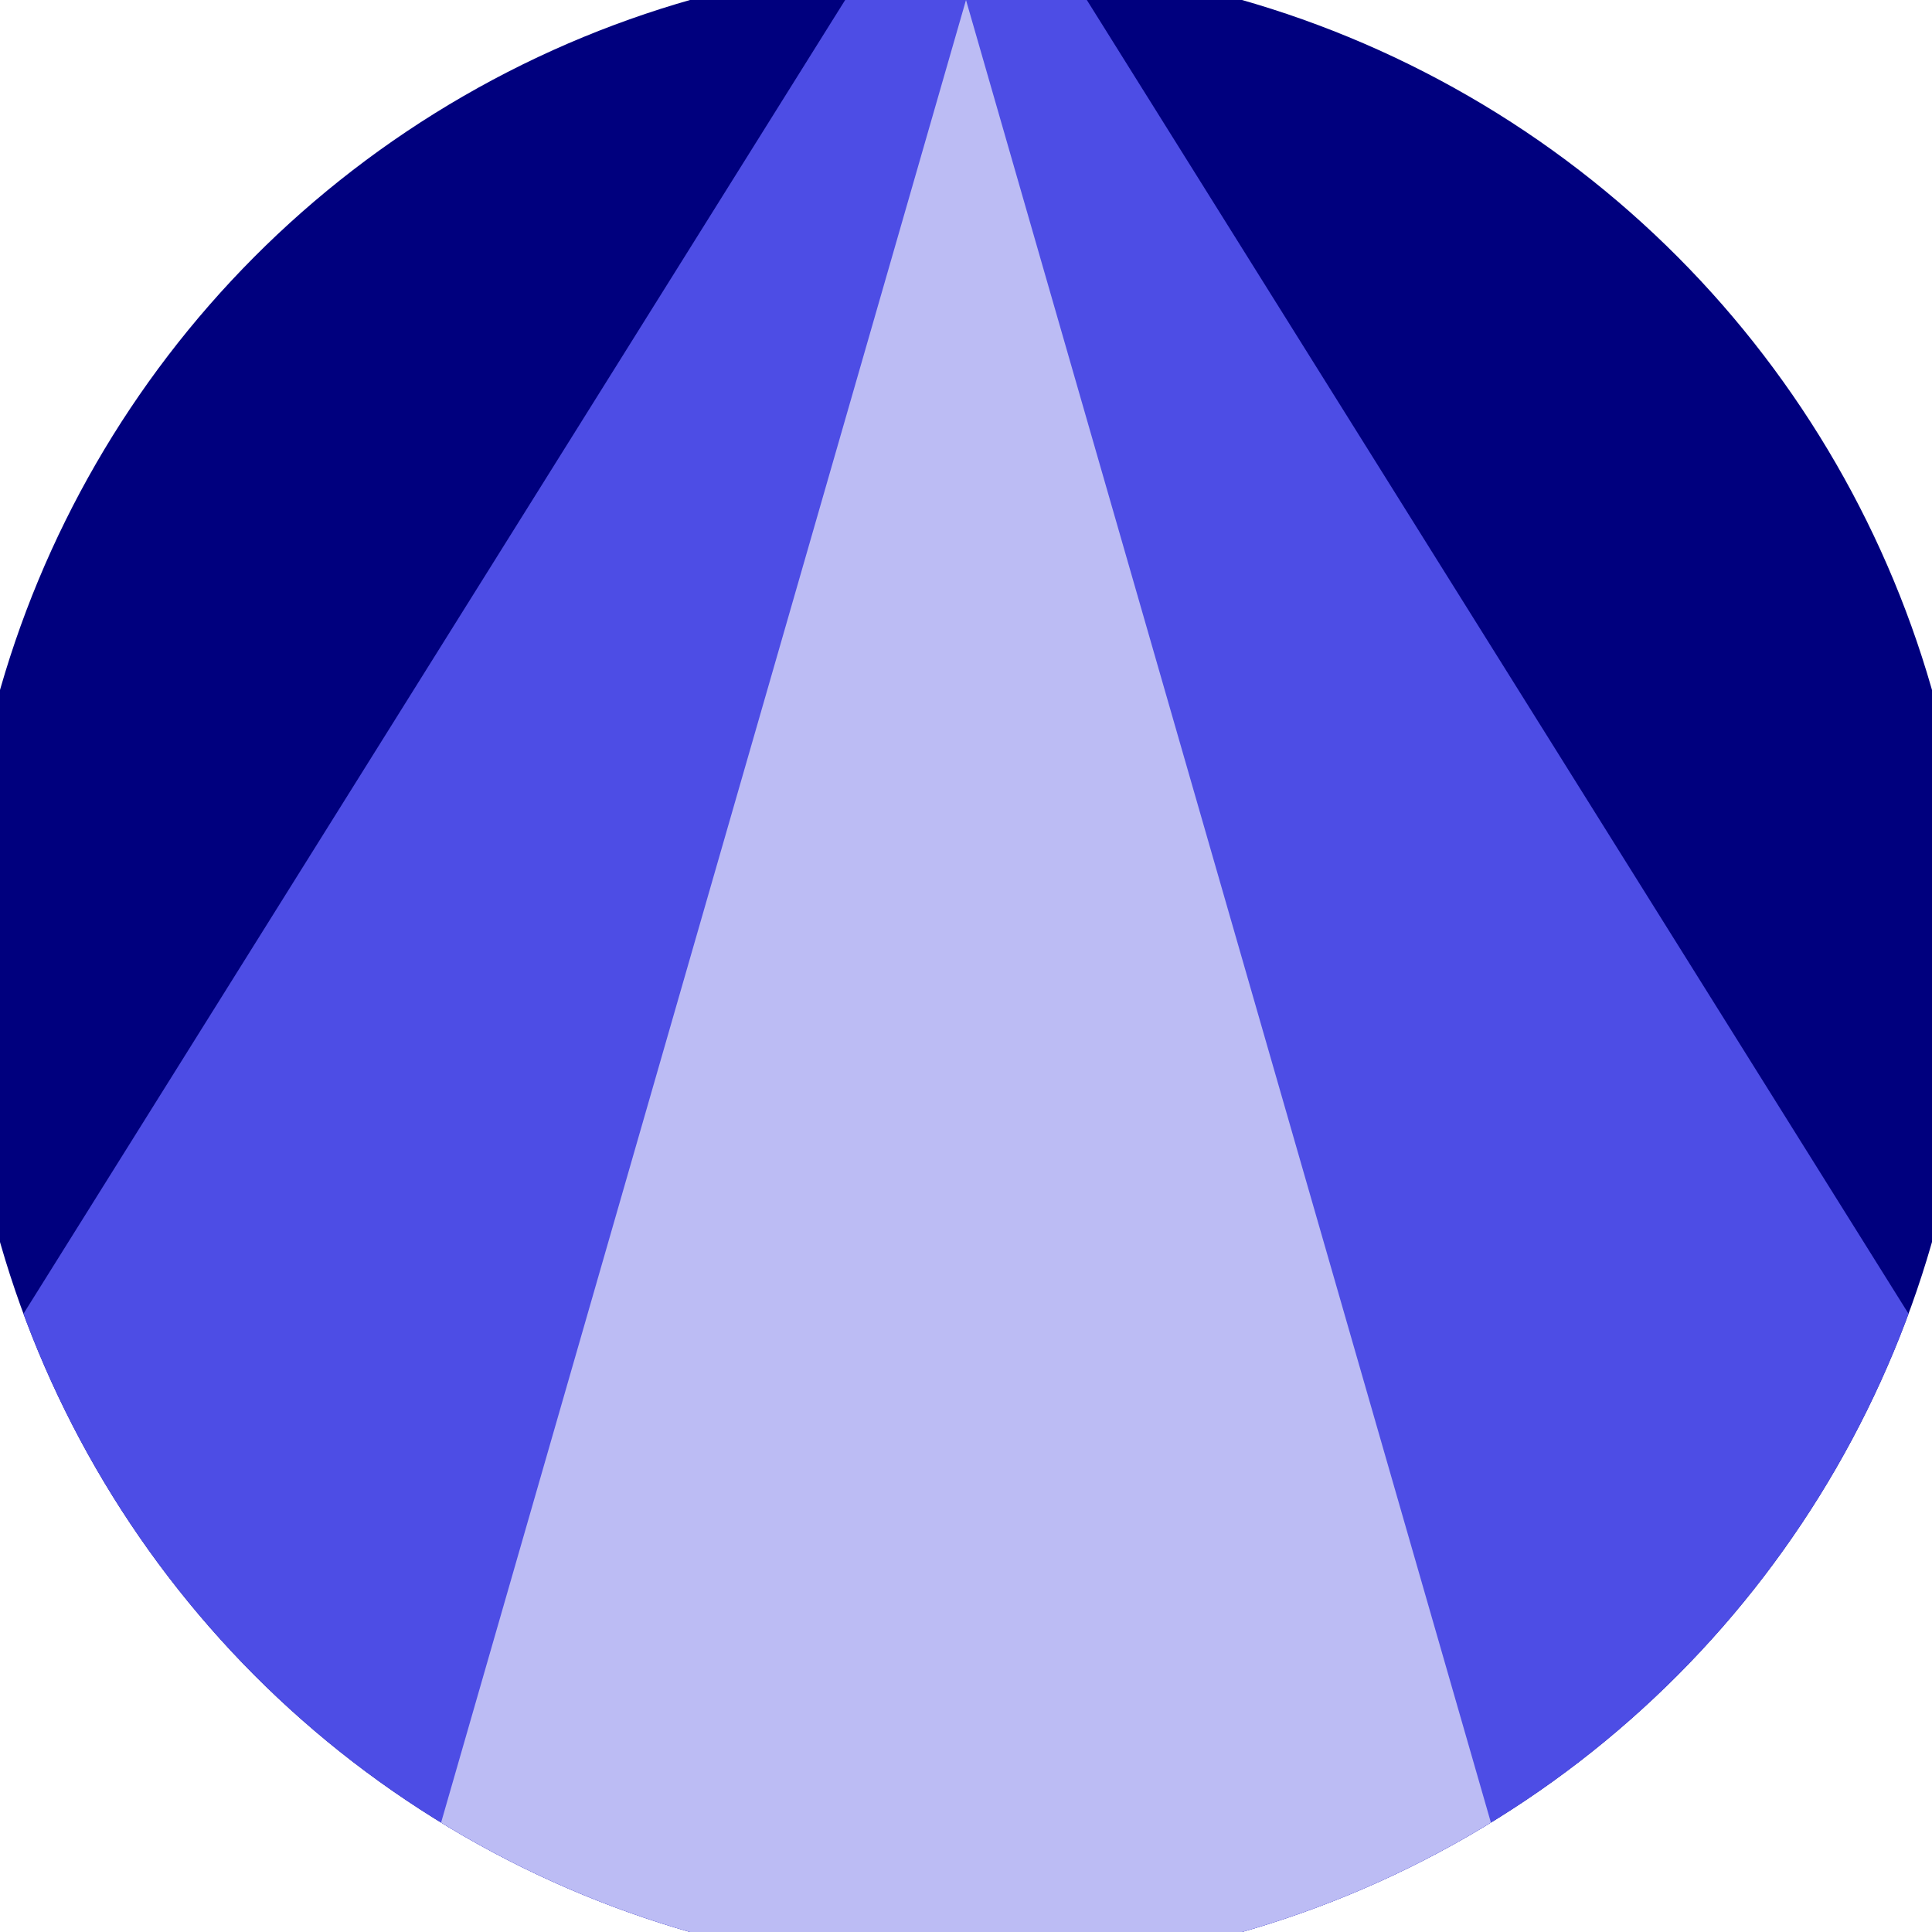 <svg xmlns="http://www.w3.org/2000/svg" width="128" height="128" viewBox="0 0 100 100" shape-rendering="geometricPrecision">
                            <defs>
                                <clipPath id="clip">
                                    <circle cx="50" cy="50" r="52" />
                                    <!--<rect x="0" y="0" width="100" height="100"/>-->
                                </clipPath>
                            </defs>
                            <g transform="rotate(0 50 50)">
                            <rect x="0" y="0" width="100" height="100" fill="#00007e" clip-path="url(#clip)"/><path d="M 50 -10 L -18.8 100 H 118.8 Z" fill="#4d4de5" clip-path="url(#clip)"/><path d="M 50 0 L 21.2 100 H 78.8 Z" fill="#bcbcf4" clip-path="url(#clip)"/></g></svg>